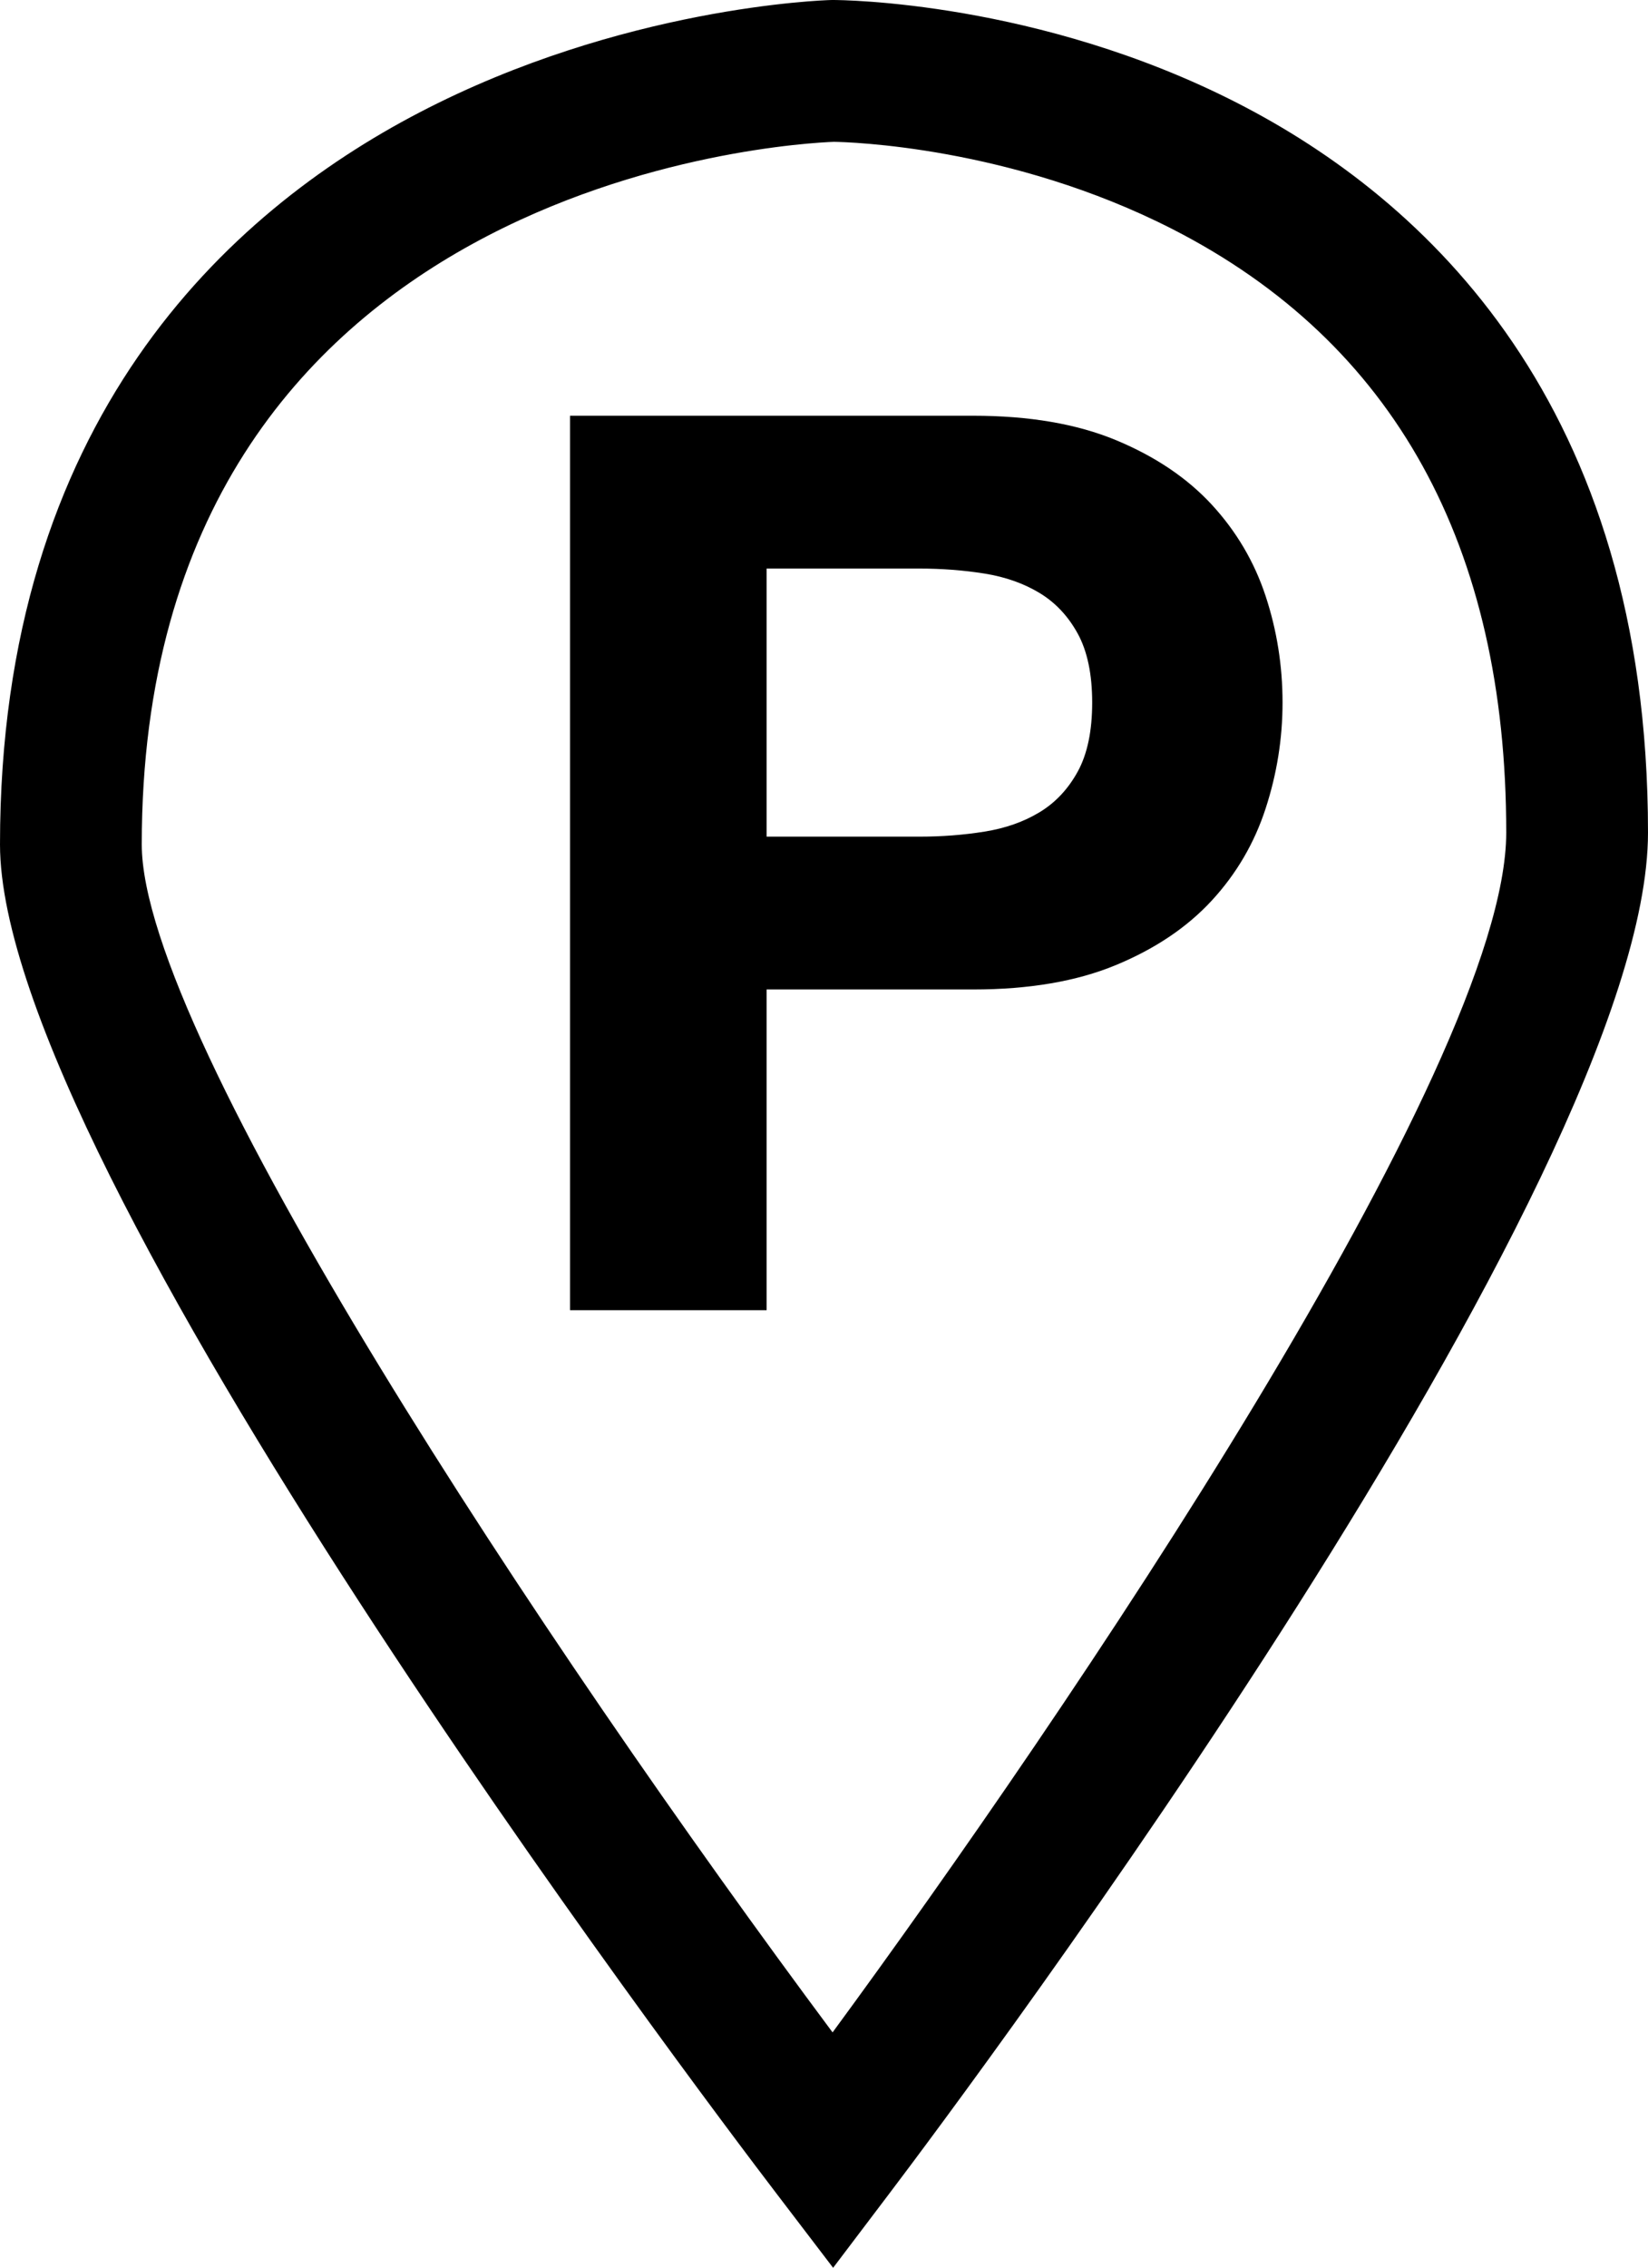 <?xml version="1.0" encoding="UTF-8" standalone="no"?>
<!-- Created with Inkscape (http://www.inkscape.org/) -->

<svg
   xmlns:dc="http://purl.org/dc/elements/1.1/"
   xmlns:cc="http://creativecommons.org/ns#"
   xmlns:rdf="http://www.w3.org/1999/02/22-rdf-syntax-ns#"
   xmlns:svg="http://www.w3.org/2000/svg"
   xmlns="http://www.w3.org/2000/svg"
   xmlns:sodipodi="http://sodipodi.sourceforge.net/DTD/sodipodi-0.dtd"
   xmlns:inkscape="http://www.inkscape.org/namespaces/inkscape"
   width="167.41mm"
   height="230.27mm"
   viewBox="0 0 593.184 815.919"
   id="svg2"
   version="1.1"
   inkscape:version="0.91 r13725"
   sodipodi:docname="parken.svg">
  <defs
     id="defs4" />
  <sodipodi:namedview
     id="base"
     pagecolor="#ffffff"
     bordercolor="#666666"
     borderopacity="1.0"
     inkscape:pageopacity="0.0"
     inkscape:pageshadow="2"
     inkscape:zoom="0.35"
     inkscape:cx="1668.2686"
     inkscape:cy="459.63607"
     inkscape:document-units="px"
     inkscape:current-layer="layer1"
     showgrid="false"
     inkscape:window-width="1920"
     inkscape:window-height="1017"
     inkscape:window-x="-8"
     inkscape:window-y="-8"
     inkscape:window-maximized="1"
     fit-margin-top="0"
     fit-margin-left="0"
     fit-margin-right="0"
     fit-margin-bottom="0" />
  <g
     inkscape:label="Ebene 1"
     inkscape:groupmode="layer"
     id="layer1"
     transform="translate(1388.021,-415.831)">
    <g
       id="g3443"
       transform="translate(-1389.067,402.846)">
      <g
         id="g3429">
        <g
           id="g3431">
          <path
             id="path3433"
             d="M 300.92,828.904 280.562,802.223 C 251.95,764.738 1.046,432.625 1.046,316.797 1.046,164.169 83.083,89.377 151.91,53.507 224.852,15.49 297.098,13.079 300.134,12.994 l 0.706,-0.009 c 2.989,0 73.938,0.421 145.558,37.056 67.44,34.496 147.832,108.038 147.832,262.503 0,125.421 -245.104,452.699 -273.053,489.606 l -20.257,26.754 m 0.251,-764.89 C 286.612,64.549 52.069,77.097 52.069,316.797 c 0,69.559 144.83,288.012 248.655,427.408 82.752,-112.644 242.481,-347.445 242.481,-431.66 0,-103.297 -40.39,-176.333 -120.046,-217.08 C 364.687,65.557 306.095,64.082 301.171,64.014 Z"
             inkscape:connector-curvature="0" />
        </g>
      </g>
      <path
         id="path3435"
         d="m 351.349,162.56 c 20.129,0 37.256,2.925 51.381,8.784 14.12,5.863 25.613,13.603 34.487,23.212 8.861,9.622 15.333,20.588 19.385,32.906 4.061,12.321 6.085,25.09 6.085,38.305 0,12.927 -2.024,25.623 -6.085,38.086 -4.052,12.475 -10.523,23.518 -19.385,33.131 -8.874,9.618 -20.367,17.353 -34.487,23.207 -14.125,5.859 -31.252,8.789 -51.381,8.789 l -74.367,0 0,115.386 -70.762,0 0,-321.806 145.129,0 m -19.381,151.437 c 8.113,0 15.924,-0.6 23.437,-1.807 7.51,-1.195 14.121,-3.525 19.832,-6.982 5.706,-3.452 10.289,-8.342 13.746,-14.647 3.448,-6.31 5.184,-14.571 5.184,-24.794 0,-10.209 -1.735,-18.475 -5.184,-24.788 -3.457,-6.31 -8.04,-11.187 -13.746,-14.644 -5.711,-3.453 -12.322,-5.783 -19.832,-6.99 -7.513,-1.195 -15.323,-1.799 -23.437,-1.799 l -54.986,0 0,96.451 54.986,0 z"
         inkscape:connector-curvature="0" />
    </g>
  </g>
</svg>
